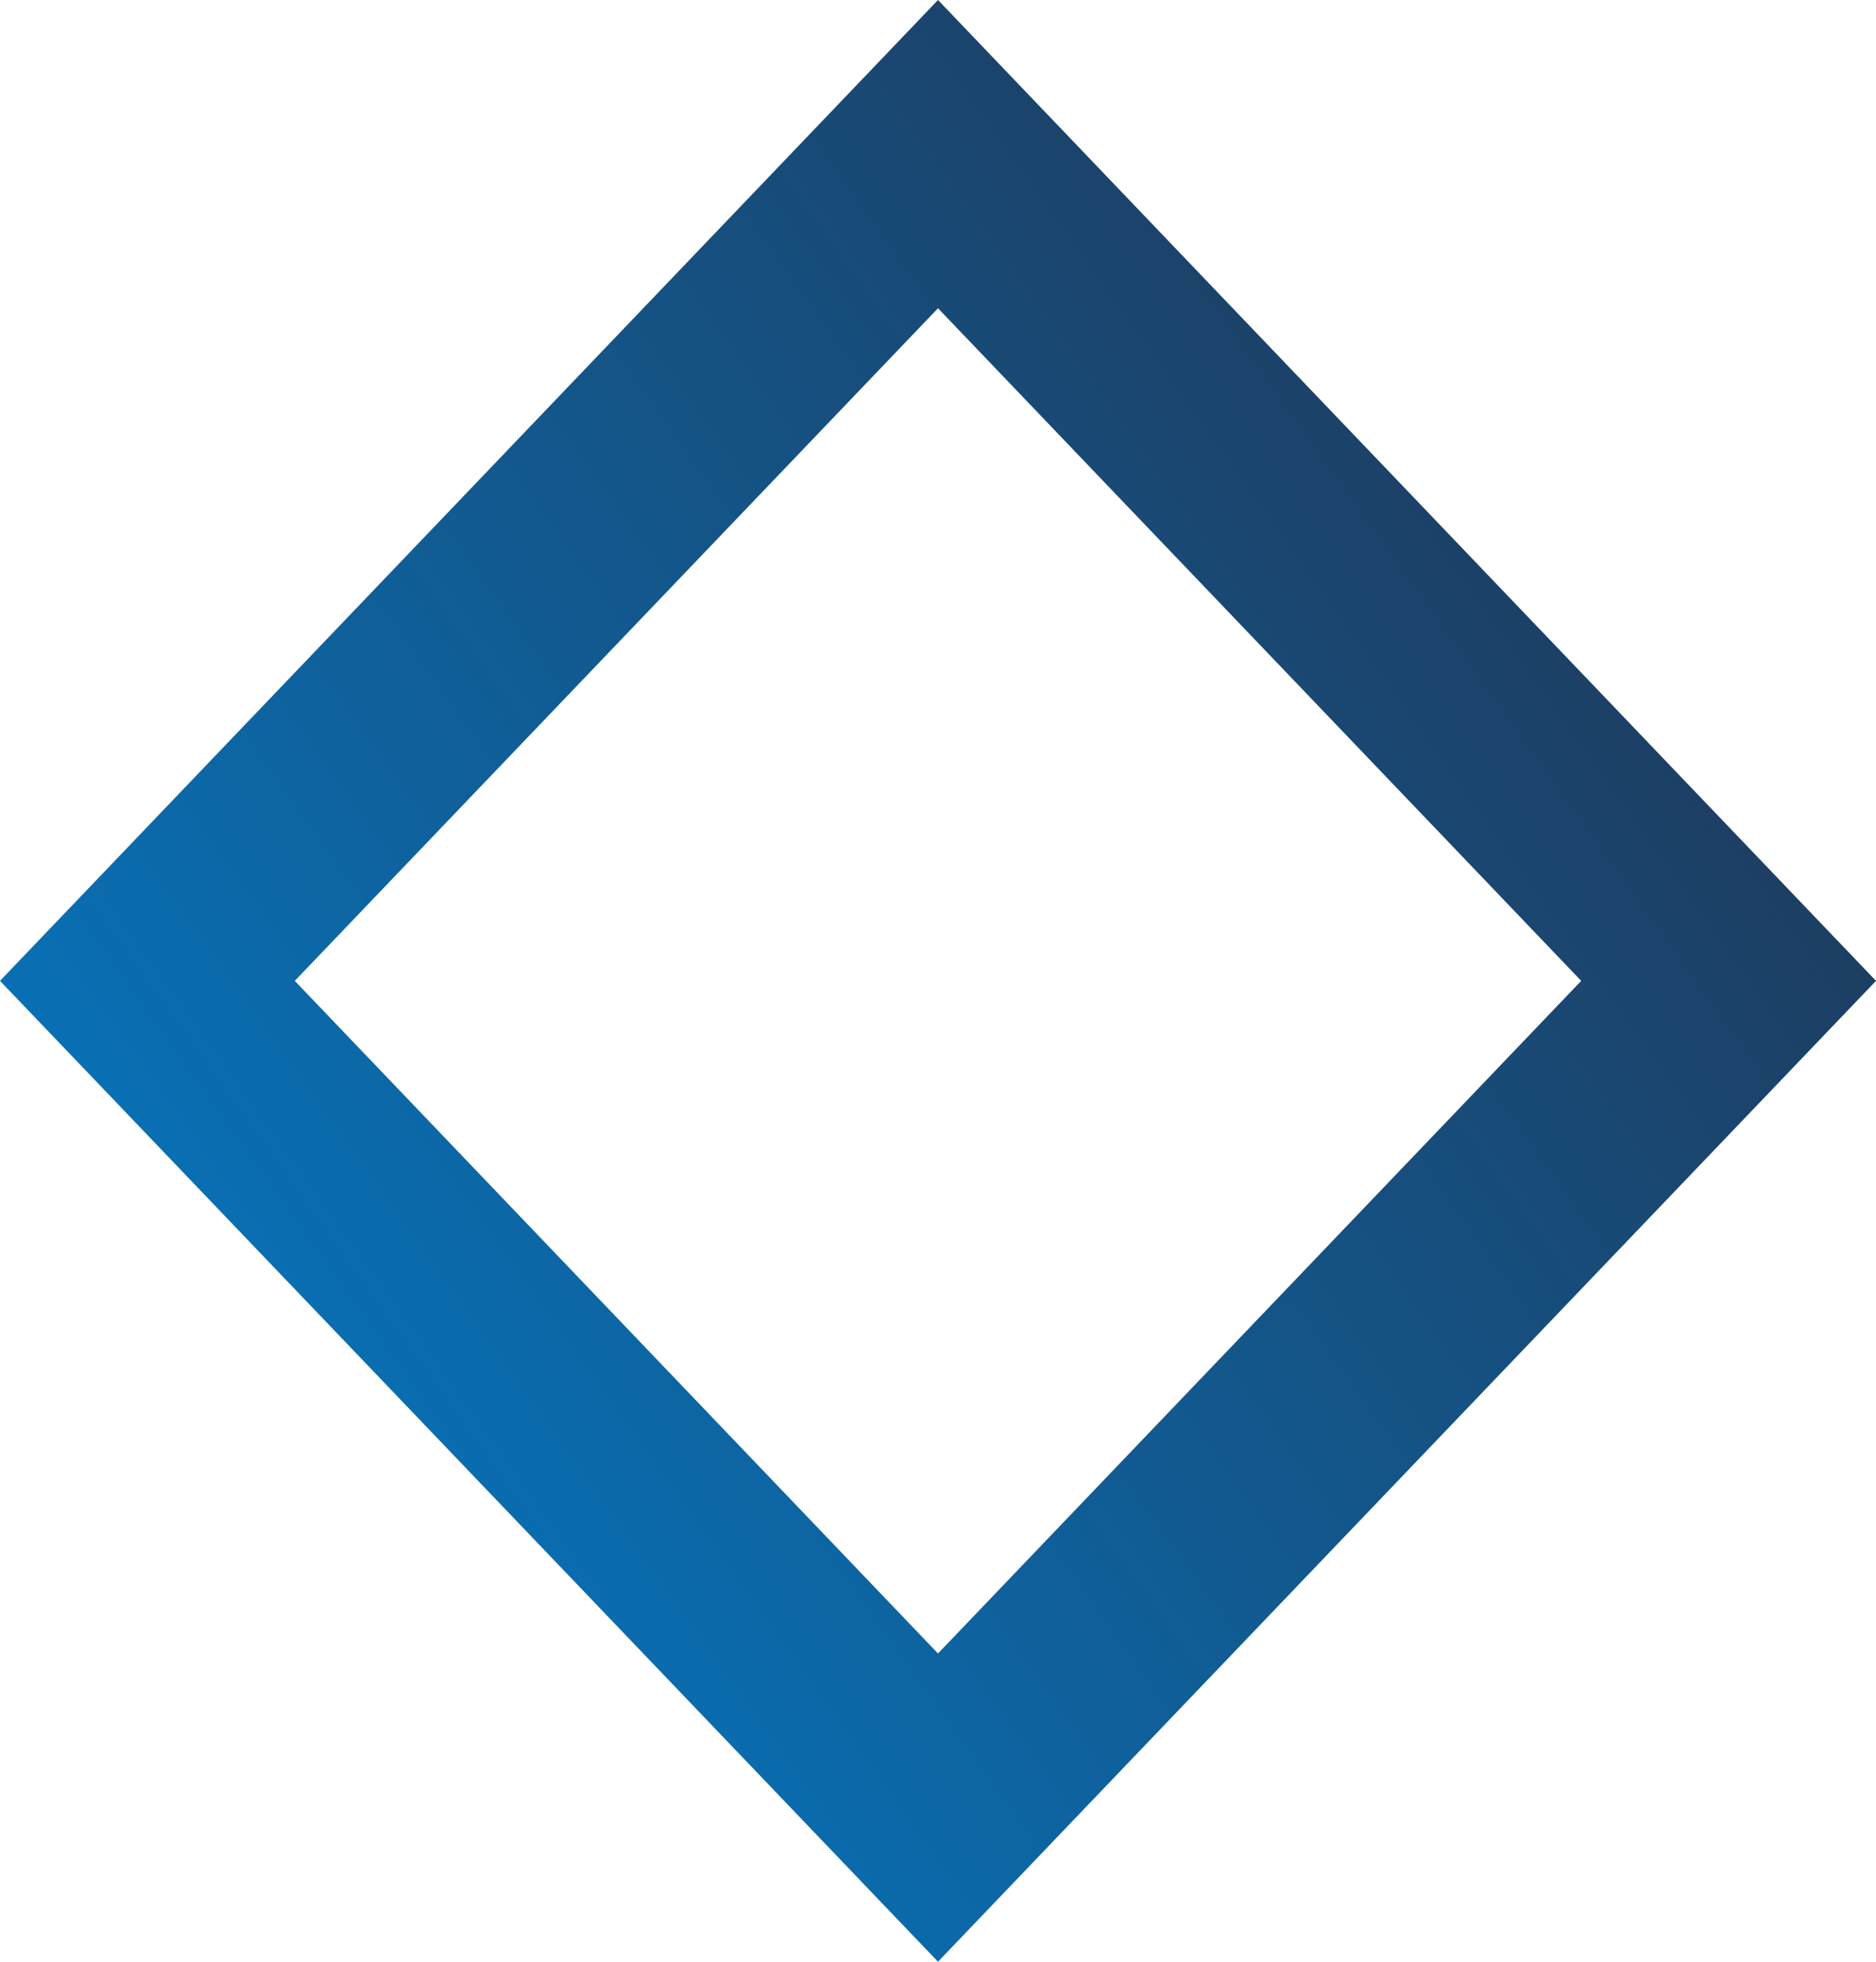 <svg width="22" height="23" viewBox="0 0 22 23" fill="none" xmlns="http://www.w3.org/2000/svg"  >
<path d="M0 11.5L11 23L22 11.5L11 0L0 11.5ZM18.543 11.5L11 19.386L3.457 11.5L11 3.614L18.543 11.5Z" fill="url(#paint0_linear-01)"/>
<defs>
    <linearGradient id="paint0_linear-01" x1="-0.41" y1="19.842" x2="20.491" y2="4.929" gradientUnits="userSpaceOnUse">
    <stop stop-color="#037ECC"/>
    <stop offset="1" stop-color="#203757"/>
    </linearGradient>

    <linearGradient id="paint0_linear-02" x1="-0.41" y1="19.842" x2="20.491" y2="4.929" gradientUnits="userSpaceOnUse">
    <stop stop-color="#037ECC"/>
    <stop offset="1" stop-color="#203757"/>
    </linearGradient>
</defs>
</svg>
